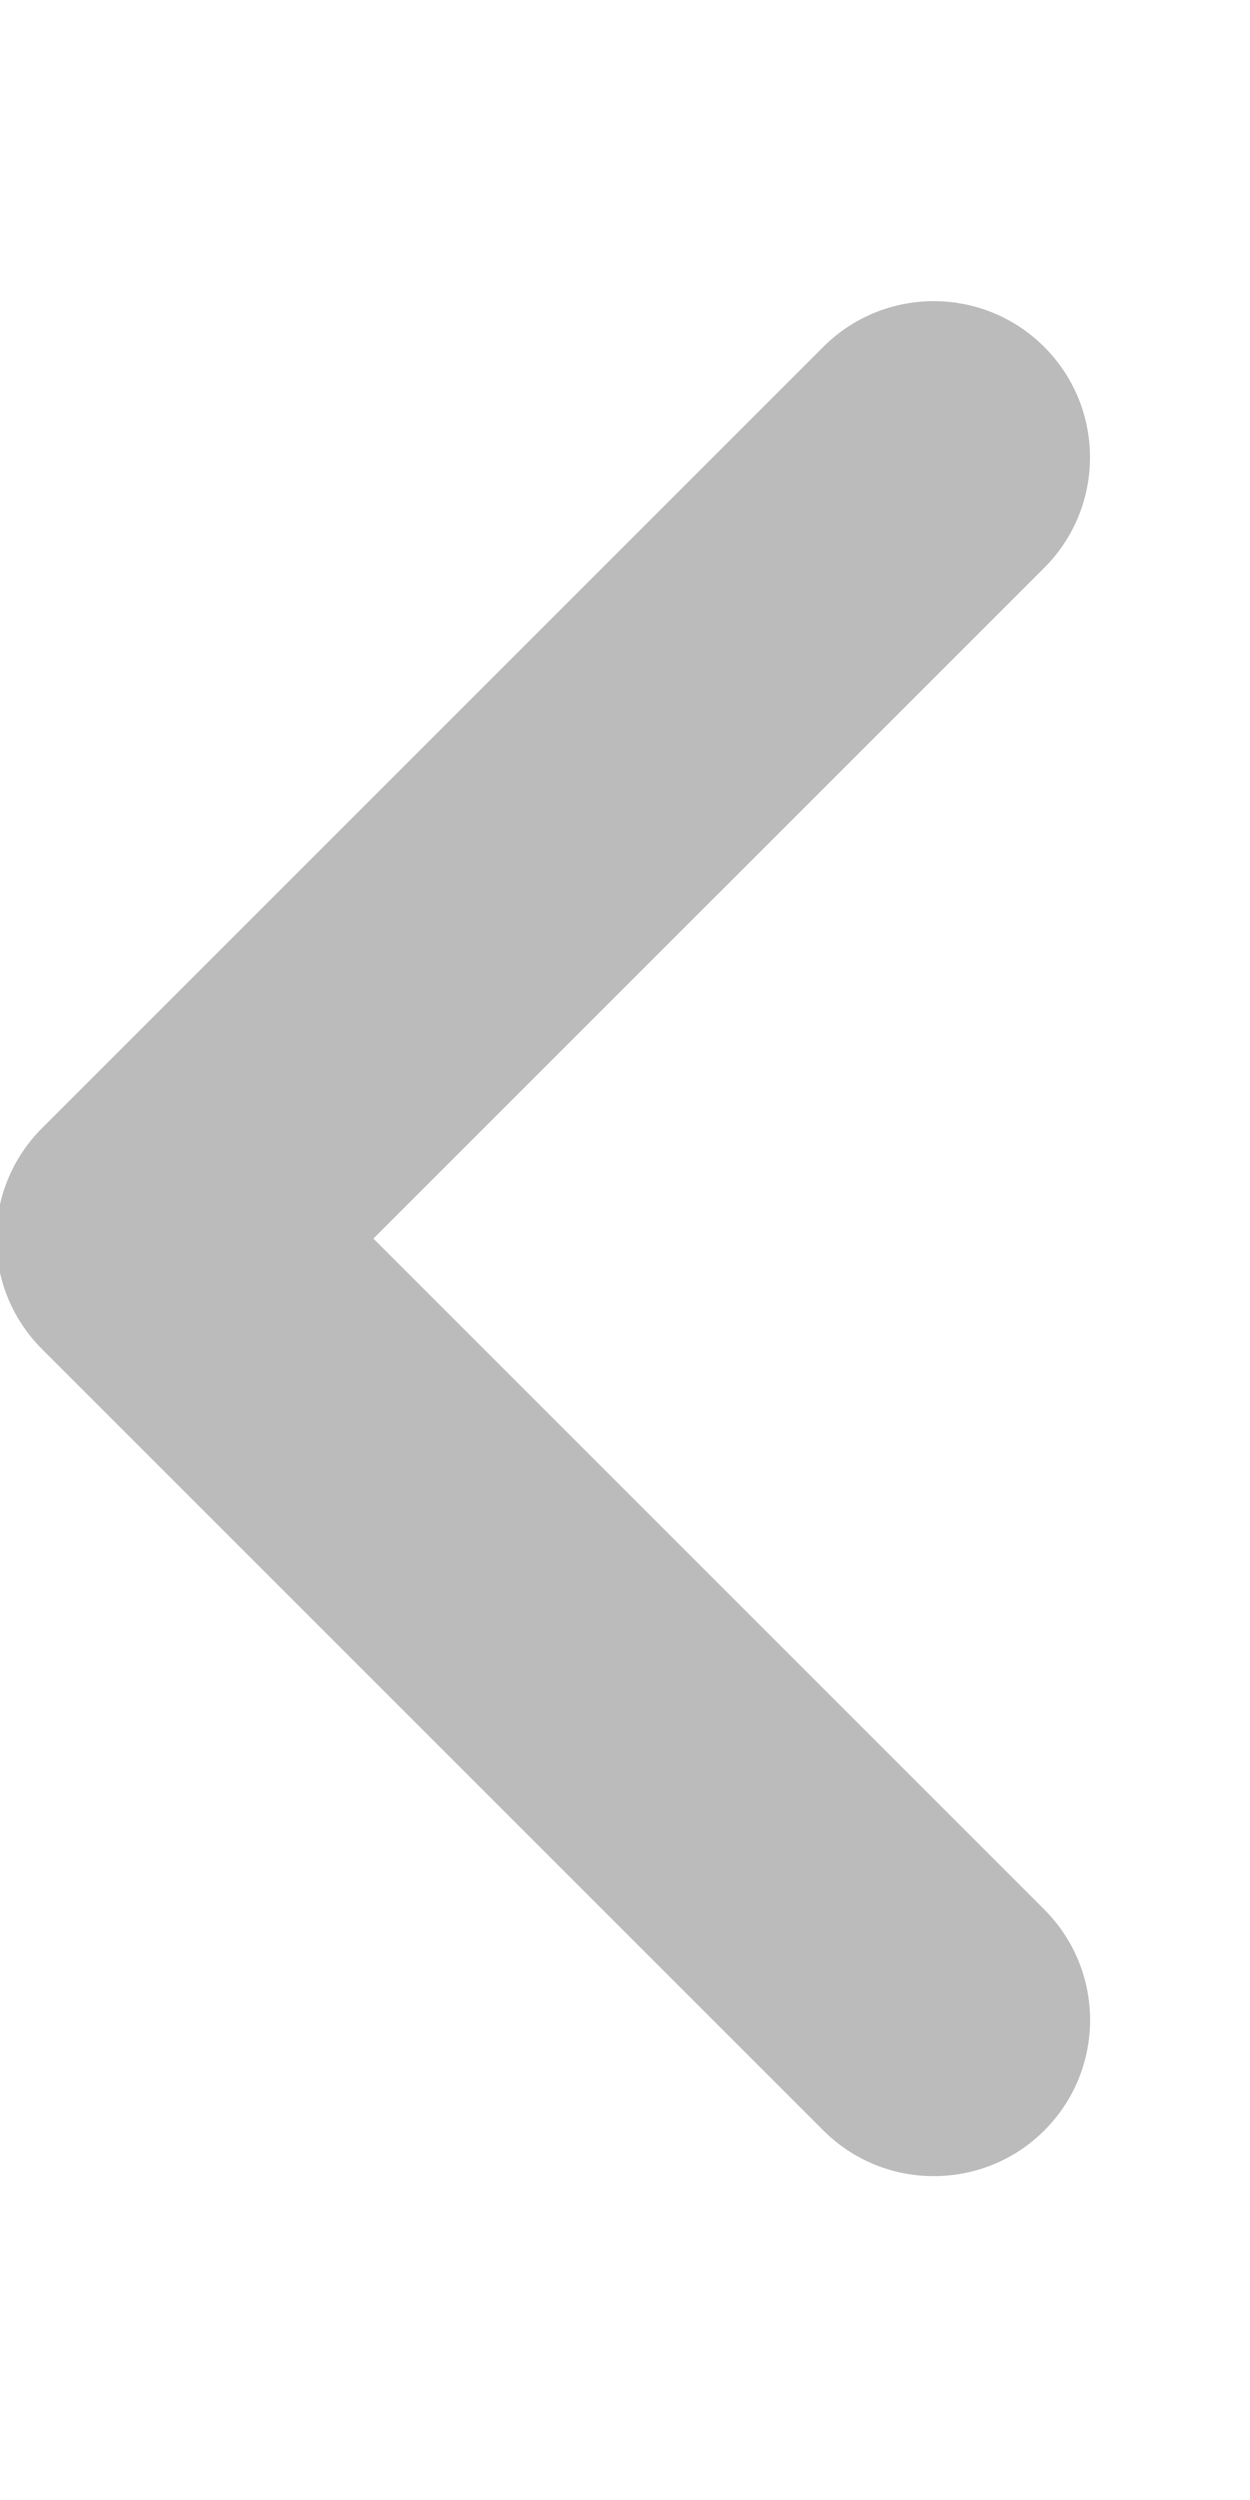 <svg xmlns="http://www.w3.org/2000/svg" width="256" height="512"><rect id="backgroundrect" width="100%" height="100%" x="0" y="0" fill="none" stroke="none"/><!--! Font Awesome Pro 6.1.1 by @fontawesome - https://fontawesome.com License - https://fontawesome.com/license (Commercial License) Copyright 2022 Fonticons, Inc. --><g class="currentLayer" style=""><title>Layer 1</title><path d="M191.225,445.674 c-8.188,0 -16.38,-3.125 -22.62,-9.375 l-160,-160 c-12.5,-12.5 -12.5,-32.75 0,-45.25 l160,-160 c12.5,-12.5 32.75,-12.5 45.25,0 s12.5,32.75 0,45.25 L76.475,253.674 l137.4,137.4 c12.5,12.5 12.5,32.75 0,45.25 C207.625,442.574 199.425,445.674 191.225,445.674 z" id="svg_1" class="selected" fill-opacity="1" fill="#bbbbbb"/></g></svg>